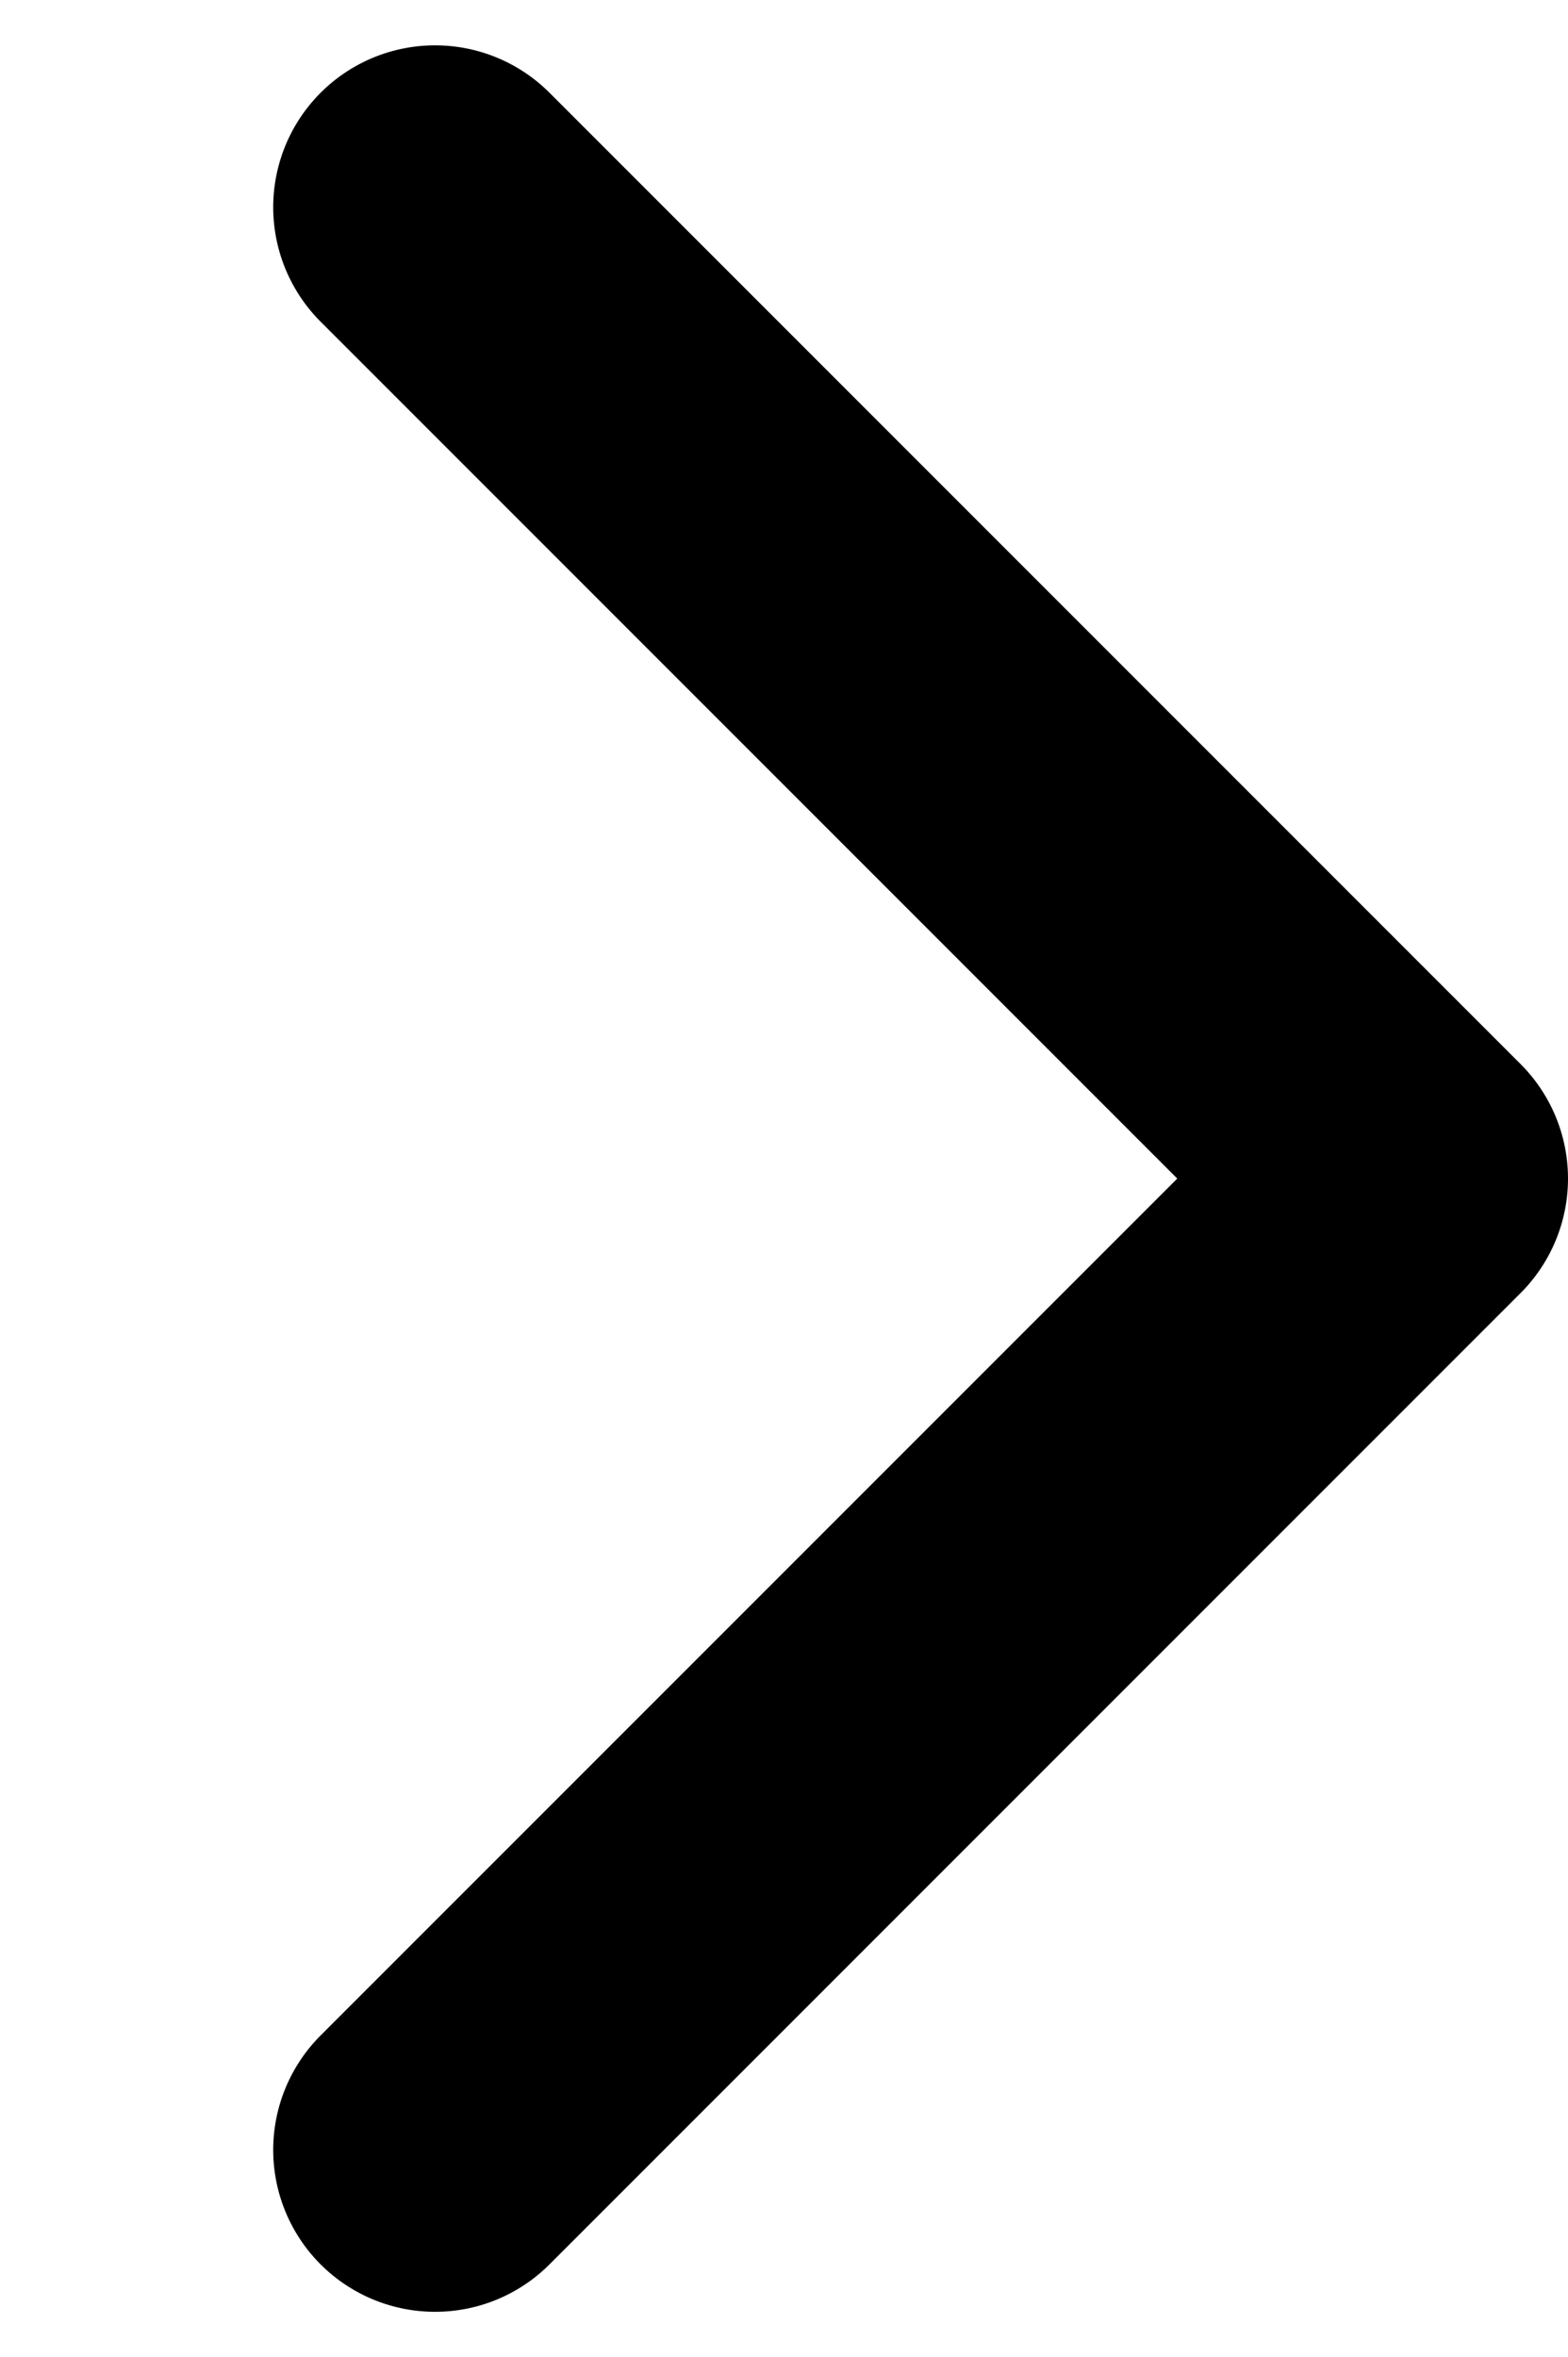 <svg xmlns="http://www.w3.org/2000/svg" width="9.688" height="14.56" viewBox="0 0 9.688 14.56">
  <defs>
    <style>
      .cls-1 {
        fill: none;
        stroke: #000;
        stroke-linecap: round;
        stroke-linejoin: round;
        stroke-width: 2px;
        fill-rule: evenodd;
      }
    </style>
  </defs>
  <path id="more2" class="cls-1" d="M619,1027l6,6-6,6" transform="translate(-616.312 -1025.72)"/>
</svg>
